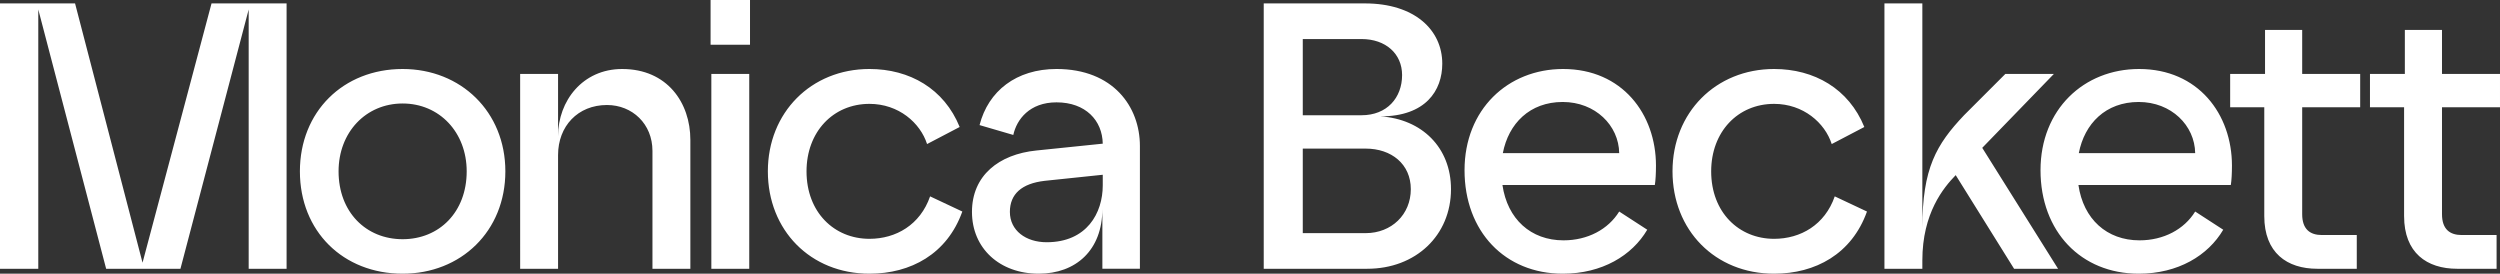 <?xml version="1.0" encoding="UTF-8" standalone="no"?>
<!-- Created with Inkscape (http://www.inkscape.org/) -->

<svg
   width="1151.889"
   height="126.108"
   viewBox="0 0 1151.889 126.108"
   version="1.1"
   id="svg1"
   xmlns="http://www.w3.org/2000/svg"
   xmlns:svg="http://www.w3.org/2000/svg">
  <rect x="0" y="0" width="1151.889" height="126.108" fill="#333333" stroke="none"/>
  <defs
     id="defs1" />
  <g
     id="layer1"
     transform="translate(246.677,-119.618)"
     style="fill:#ffffff">
    <path
       d="m -197.771,243.455 h 34.234 l 31.44,-119.47 v 119.47 h 17.466 V 121.19 h -34.584 l -31.789,119.47 -31.09,-119.47 h -34.584 v 122.265 h 17.641 V 123.985 Z m 136.606,2.271 c 26.898,0 47.334,-19.562 47.334,-47.159 0,-27.422 -20.436,-47.159 -47.334,-47.159 -27.422,0 -47.334,19.737 -47.334,47.159 0,27.597 19.912,47.159 47.334,47.159 z m -29.518,-47.159 c 0,-17.99 12.576,-31.265 29.518,-31.265 16.942,0 29.518,13.275 29.518,31.265 0,18.689 -12.576,31.265 -29.518,31.265 -16.942,0 -29.518,-12.576 -29.518,-31.265 z m 83.668,44.889 h 17.466 v -52.399 c 0,-13.274 9.083,-23.056 22.532,-23.056 11.703,0 20.96,8.733 20.96,21.134 v 54.321 h 17.466 v -59.386 c 0,-17.117 -10.655,-32.662 -31.44,-32.662 -18.165,0 -29.518,14.672 -29.518,30.916 V 153.678 H -7.015 Z m 88.092,0 H 98.543 V 153.678 H 81.077 Z M 80.728,140.228 H 98.893 V 119.618 H 80.728 Z m 73.199,105.497 c 19.038,0 35.806,-9.083 42.793,-28.645 l -14.846,-6.987 c -4.541,13.1 -15.72,19.562 -27.946,19.562 -16.244,0 -28.994,-12.226 -28.994,-31.09 0,-18.165 12.226,-31.09 28.994,-31.09 13.449,0 23.405,8.733 26.549,18.514 l 15.021,-7.86 c -7.161,-17.641 -23.056,-26.724 -41.57,-26.724 -26.898,0 -46.81,20.086 -46.81,47.159 0,27.073 19.562,47.159 46.81,47.159 z m 77.977,0 c 17.117,0 29.344,-10.829 29.344,-29.868 v 27.597 h 17.292 v -56.591 c 0,-17.99 -12.227,-35.457 -38.426,-35.457 -18.514,0 -31.44,10.131 -35.457,25.85 l 15.545,4.541 c 1.572,-7.161 7.511,-15.021 19.912,-15.021 13.449,0 21.134,8.384 21.309,19.038 l -30.566,3.144 c -17.292,1.747 -29.693,11.528 -29.693,28.296 0,16.768 12.751,28.47 30.741,28.47 z m -13.274,-28.47 c 0,-8.209 5.415,-13.1 16.069,-14.322 l 26.724,-2.795 v 4.891 c 0,12.751 -7.336,26.2 -25.85,26.2 -9.607,0 -16.942,-5.415 -16.942,-13.973 z m 116.963,26.2 h 47.683 c 22.357,0 38.601,-15.37 38.601,-36.68 0,-19.213 -13.449,-32.313 -32.488,-33.536 20.785,0 28.47,-11.877 28.47,-24.278 0,-15.545 -12.751,-27.772 -35.632,-27.772 h -46.635 z m 17.99,-16.418 v -38.95 h 28.994 c 11.877,0 20.785,7.161 20.785,18.689 0,11.703 -8.908,20.261 -20.785,20.261 z m 0,-54.321 v -35.108 h 27.073 c 11.179,0 18.689,6.812 18.689,16.593 0,10.48 -6.987,18.514 -18.689,18.514 z m 119.771,73.01 c 18.165,0 31.964,-8.384 38.95,-20.261 l -12.925,-8.384 c -5.065,8.209 -14.497,13.274 -25.676,13.274 -15.021,0 -25.85,-9.781 -28.121,-25.501 h 70.215 c 0.349,-2.096 0.524,-5.415 0.524,-8.908 0,-23.754 -15.545,-44.539 -42.793,-44.539 -25.501,0 -45.413,18.689 -45.413,46.635 0,28.296 18.689,47.683 45.238,47.683 z m -27.597,-55.543 c 2.62,-13.624 12.401,-23.58 27.597,-23.58 15.021,0 25.85,10.829 26.025,23.58 z m 124.993,55.543 c 19.038,0 35.806,-9.083 42.793,-28.645 l -14.846,-6.987 c -4.541,13.1 -15.72,19.562 -27.946,19.562 -16.244,0 -28.994,-12.226 -28.994,-31.09 0,-18.165 12.227,-31.09 28.994,-31.09 13.449,0 23.405,8.733 26.549,18.514 l 15.021,-7.86 c -7.161,-17.641 -23.056,-26.724 -41.57,-26.724 -26.898,0 -46.81,20.086 -46.81,47.159 0,27.073 19.562,47.159 46.81,47.159 z m 50.839,-2.271 h 17.466 v -3.843 c 0,-21.833 9.781,-33.536 15.37,-39.299 l 26.898,43.142 h 20.261 l -34.933,-55.718 33.012,-34.06 H 677.307 l -19.038,19.038 c -12.75,13.449 -19.213,24.453 -19.213,51.875 V 121.19 h -17.466 z m 117.151,2.271 c 18.165,0 31.964,-8.384 38.95,-20.261 l -12.925,-8.384 c -5.065,8.209 -14.497,13.274 -25.676,13.274 -15.021,0 -25.85,-9.781 -28.121,-25.501 h 70.215 c 0.349,-2.096 0.524,-5.415 0.524,-8.908 0,-23.754 -15.545,-44.539 -42.793,-44.539 -25.501,0 -45.413,18.689 -45.413,46.635 0,28.296 18.689,47.683 45.238,47.683 z m -27.597,-55.543 c 2.62,-13.624 12.401,-23.58 27.597,-23.58 15.021,0 25.85,10.829 26.025,23.58 z m 109.911,53.273 h 18.165 V 227.91 h -16.069 c -5.415,0 -9.083,-2.62 -9.083,-9.607 V 169.048 h 26.724 v -15.37 h -26.724 v -20.261 h -17.117 v 20.261 h -16.069 v 15.37 h 15.72 v 50.129 c 0,16.942 10.48,24.278 24.453,24.278 z m 64.42,0 h 18.165 V 227.91 h -16.069 c -5.415,0 -9.083,-2.62 -9.083,-9.607 V 169.048 h 26.724 v -15.37 h -26.724 v -20.261 h -17.117 v 20.261 h -16.069 v 15.37 h 15.72 v 50.129 c 0,16.942 10.48,24.278 24.453,24.278 z"
       id="text5"
       style="font-weight:500;font-size:74.667px;font-family:Safiro;-inkscape-font-specification:'Safiro Medium';letter-spacing:-3px;fill:#ffffff;stroke-width:2.339"
       aria-label="Monica Beckett" />
  </g>
</svg>
